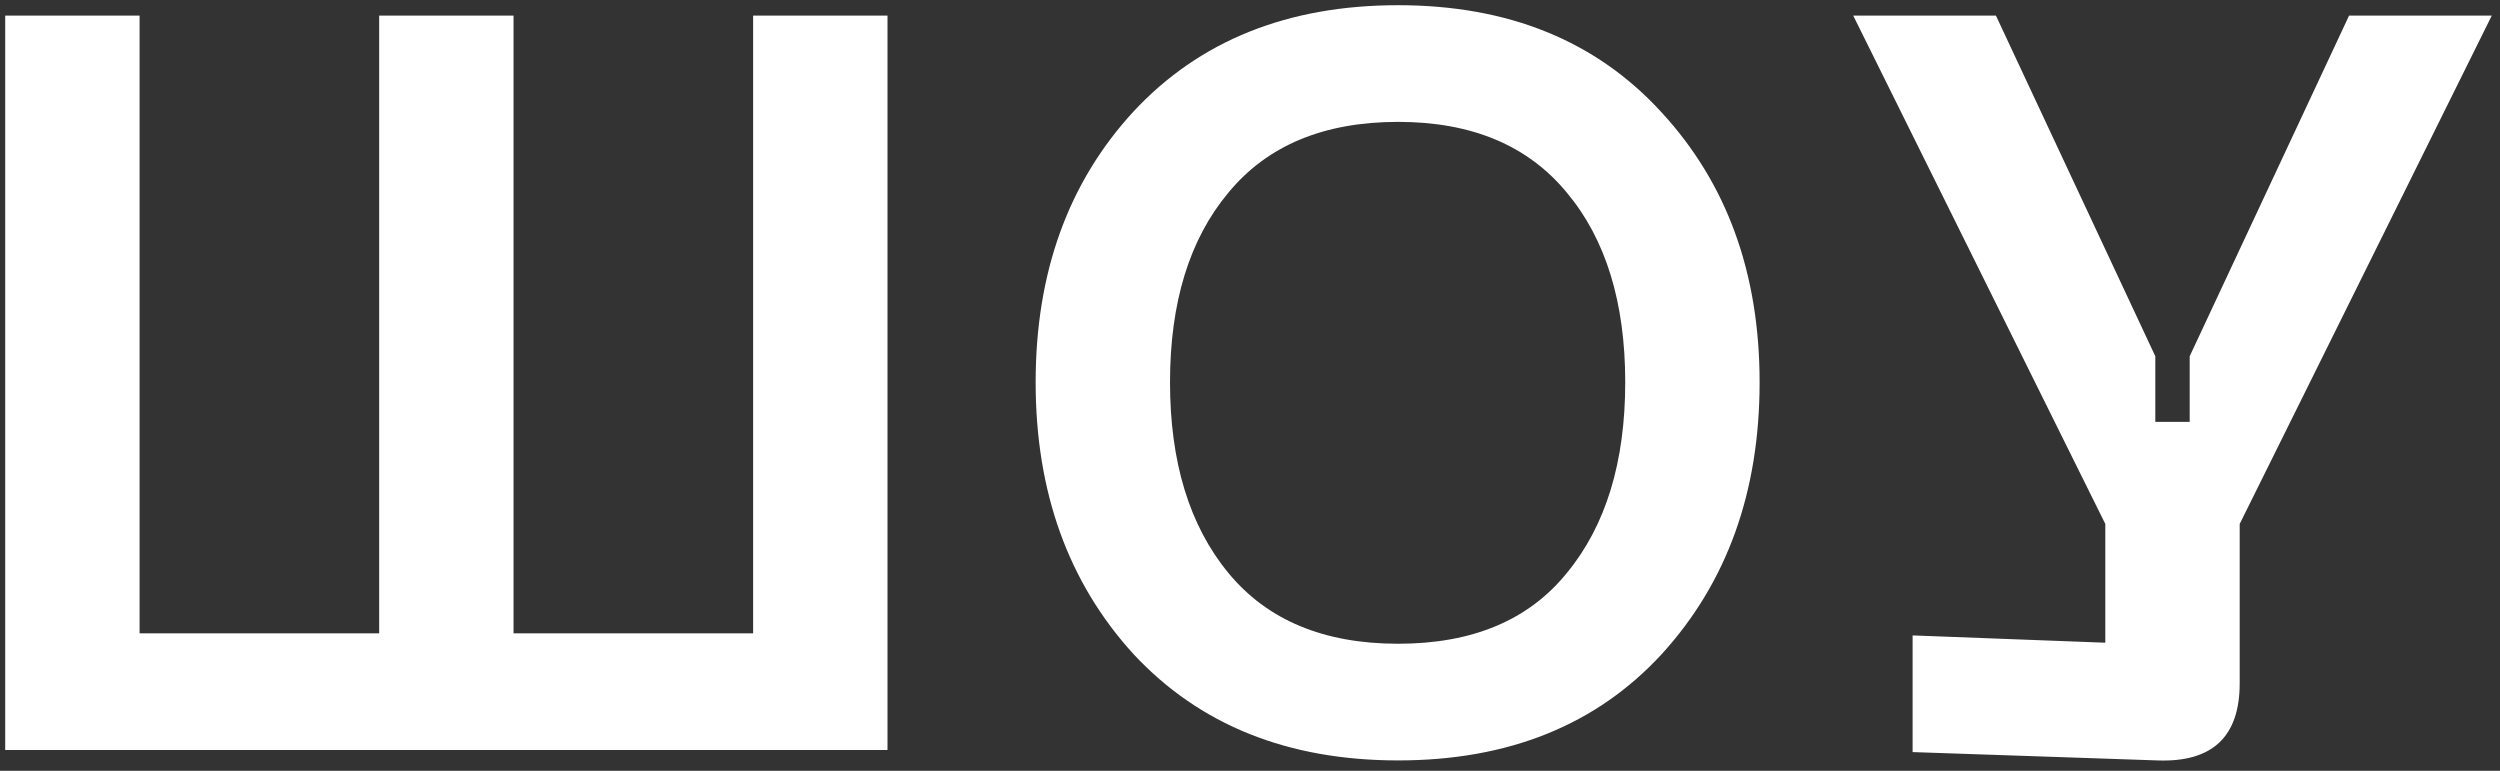 <?xml version="1.0" encoding="UTF-8"?> <svg xmlns="http://www.w3.org/2000/svg" width="120" height="37" viewBox="0 0 120 37" fill="none"><rect x="0" y="0" width="120" height="37" fill="#333333" stroke="none"/> <path d="M36.15 0.75H42.6V36H0.25V0.75H6.7V30.4H18.2V0.75H24.65V30.4H36.15V0.75ZM54.411 31.4C51.278 27.967 49.711 23.617 49.711 18.35C49.711 13.083 51.278 8.75 54.411 5.35C57.578 1.95 61.811 0.25 67.111 0.25C72.411 0.25 76.628 1.967 79.761 5.4C82.894 8.8 84.461 13.117 84.461 18.35C84.461 23.617 82.894 27.967 79.761 31.4C76.628 34.8 72.411 36.5 67.111 36.5C61.811 36.5 57.578 34.8 54.411 31.4ZM58.961 9.25C57.094 11.483 56.161 14.517 56.161 18.35C56.161 22.183 57.094 25.233 58.961 27.5C60.828 29.767 63.544 30.9 67.111 30.9C70.678 30.9 73.378 29.767 75.211 27.5C77.078 25.233 78.011 22.183 78.011 18.35C78.011 14.517 77.078 11.483 75.211 9.25C73.344 6.983 70.644 5.85 67.111 5.85C63.544 5.85 60.828 6.983 58.961 9.25ZM112.755 0.75H119.605L107.505 25.15V32.8C107.505 35.367 106.188 36.6 103.555 36.5L91.805 36.1V30.5L101.055 30.85V25.15L88.955 0.75H95.805L103.455 17.1V20.25H105.105V17.1L112.755 0.75Z" fill="white"></path> </svg> 